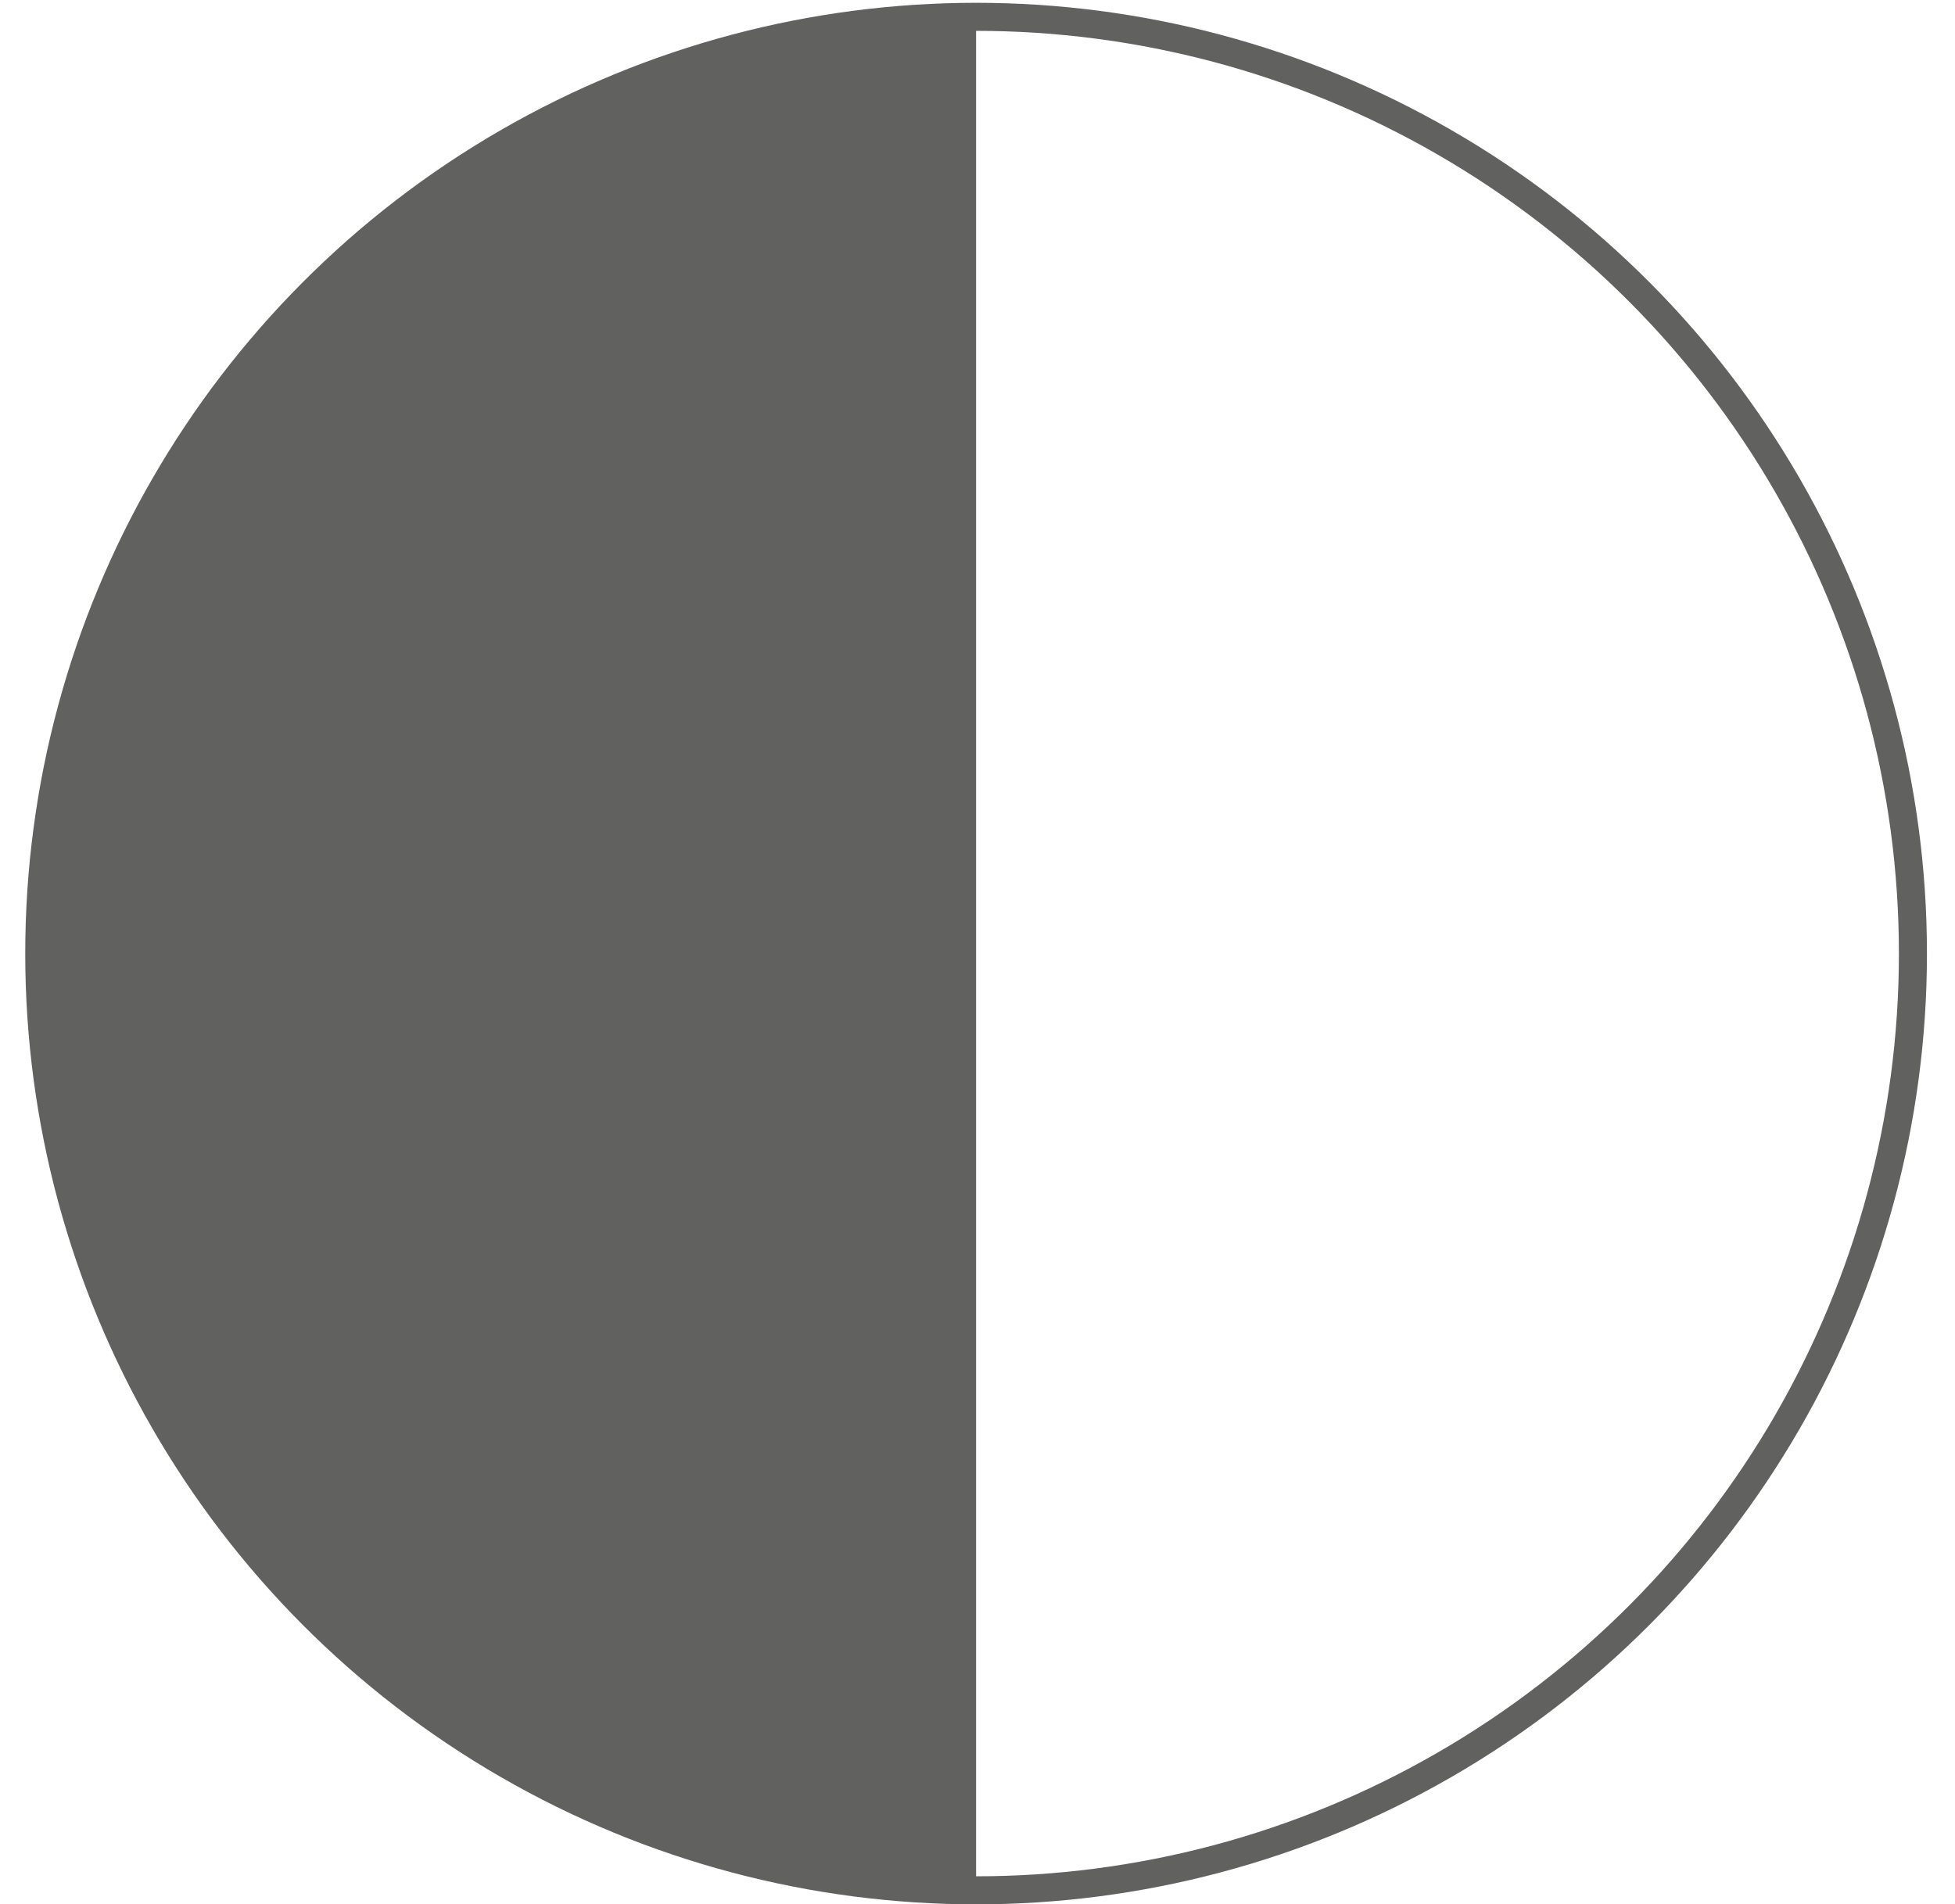 <?xml version="1.0" encoding="utf-8"?>
<!-- Generator: Adobe Illustrator 24.0.3, SVG Export Plug-In . SVG Version: 6.00 Build 0)  -->
<svg version="1.1" id="Capa_1" xmlns="http://www.w3.org/2000/svg" xmlns:xlink="http://www.w3.org/1999/xlink" x="0px" y="0px"
	 viewBox="0 0 69.7 67.9" style="enable-background:new 0 0 69.7 67.9;" xml:space="preserve">
<style type="text/css">
	.st0{fill:none;stroke:#616160;stroke-miterlimit:10;}
	.st1{fill:#616160;}
</style>
<g>
	<circle class="st0" cx="34.8" cy="34" r="33.4"/>
	<path class="st1" d="M34.8,67.3C16.4,67.3,1.5,52.4,1.5,34S16.4,0.6,34.8,0.6V67.3z"/>
</g>
</svg>
